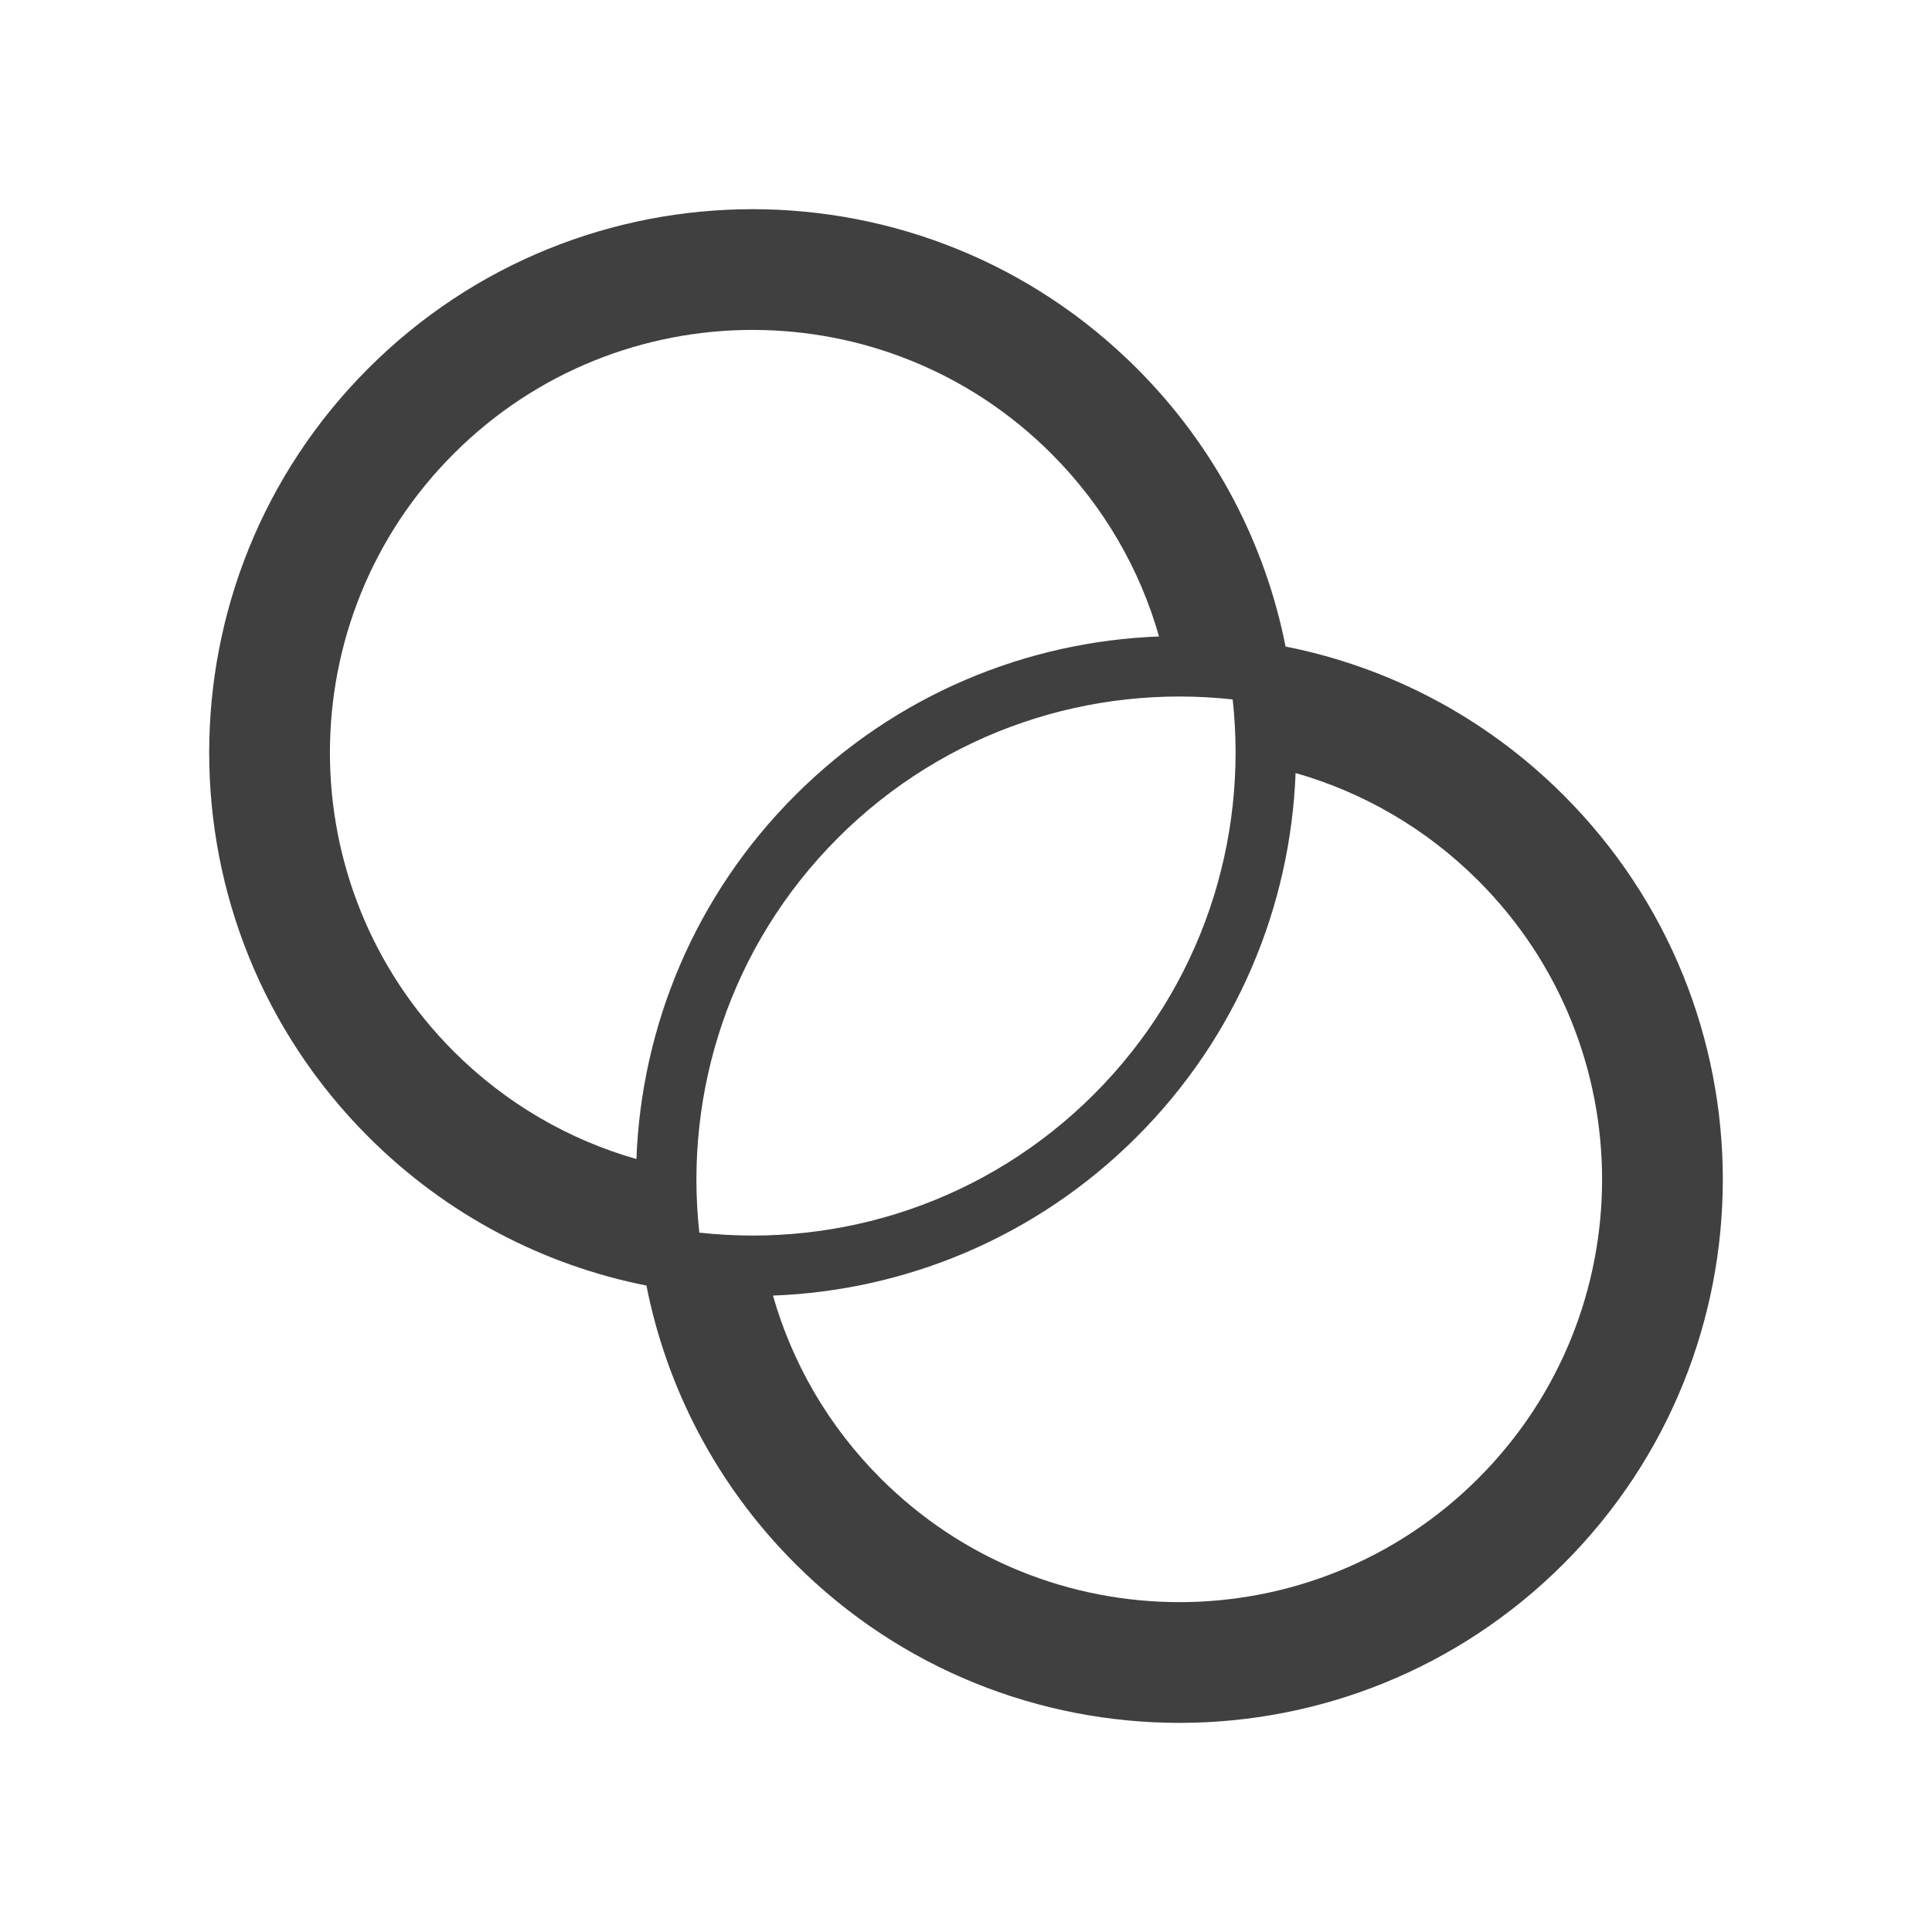 <svg width="32" height="32" viewBox="0 0 32 32" fill="none" xmlns="http://www.w3.org/2000/svg">
<path fill-rule="evenodd" clip-rule="evenodd" d="M10.707 21.293C9.019 20.958 7.409 20.137 6.101 18.829C2.586 15.314 2.586 9.616 6.101 6.101C9.616 2.586 15.314 2.586 18.829 6.101C20.137 7.409 20.959 9.02 21.293 10.709C22.981 11.043 24.591 11.864 25.899 13.172C29.414 16.687 29.414 22.385 25.899 25.9C22.384 29.415 16.686 29.415 13.171 25.9C11.863 24.592 11.041 22.981 10.707 21.293ZM10.541 19.197C9.433 18.881 8.388 18.287 7.515 17.415C4.781 14.681 4.781 10.249 7.515 7.515C10.249 4.781 14.681 4.781 17.415 7.515C18.287 8.388 18.882 9.434 19.197 10.542C17.008 10.624 14.842 11.501 13.171 13.172C11.5 14.843 10.624 17.008 10.541 19.197ZM12.803 21.459C13.118 22.567 13.713 23.613 14.585 24.486C17.319 27.22 21.751 27.22 24.485 24.486C27.219 21.752 27.219 17.32 24.485 14.586C23.612 13.714 22.567 13.12 21.459 12.804C21.376 14.993 20.5 17.158 18.829 18.829C17.157 20.5 14.992 21.377 12.803 21.459ZM18.122 18.122C16.336 19.908 13.916 20.674 11.583 20.416C11.327 18.085 12.093 15.665 13.878 13.879C15.664 12.093 18.084 11.328 20.417 11.585C20.673 13.916 19.907 16.336 18.122 18.122Z" fill="#404041"/>
</svg>
